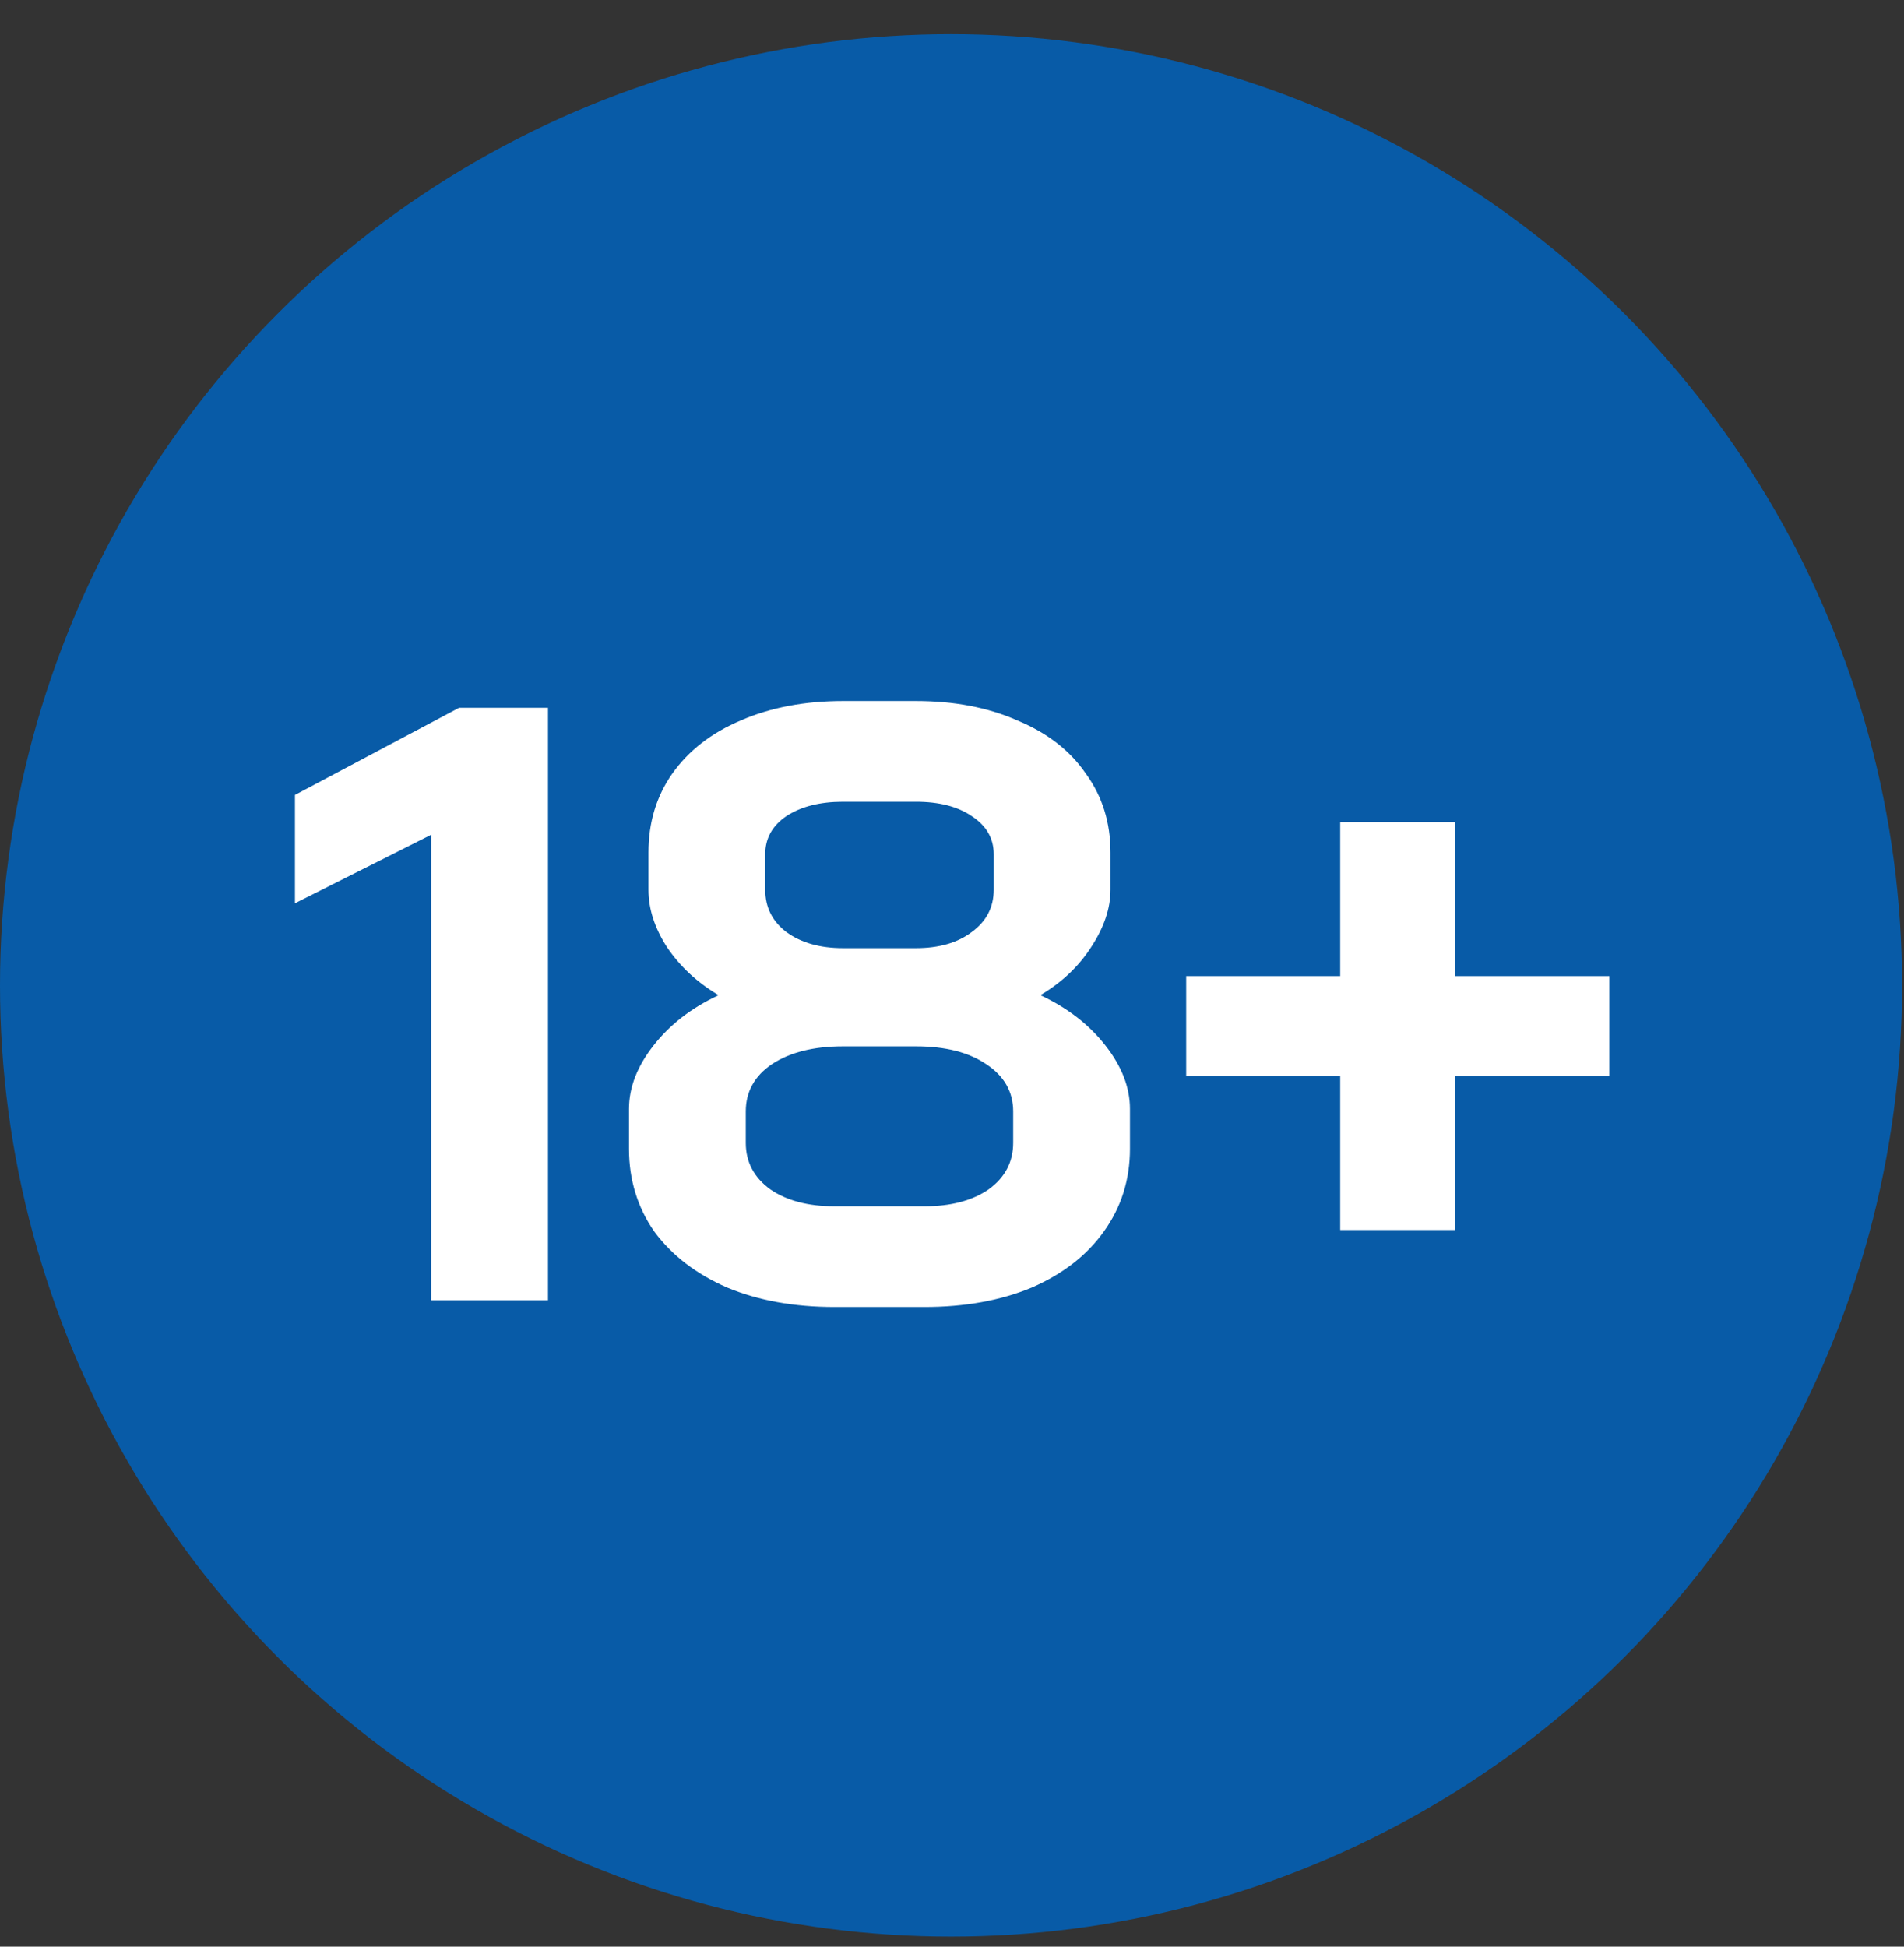 <svg width="45" height="46" viewBox="0 0 45 46" fill="none" xmlns="http://www.w3.org/2000/svg">
<rect x="0" y="0" width="45" height="46" fill="#333333" stroke="none"/>
<circle cx="22.477" cy="23.285" r="22.477" fill="#085BA7"/>
<path d="M10.191 19.725L6.971 21.345V18.785L10.851 16.725H12.951V30.725H10.191V19.725ZM19.726 30.885C18.766 30.885 17.919 30.731 17.186 30.425C16.453 30.105 15.88 29.665 15.466 29.105C15.066 28.531 14.866 27.878 14.866 27.145V26.205C14.866 25.698 15.059 25.198 15.446 24.705C15.833 24.211 16.34 23.818 16.966 23.525V23.505C16.473 23.211 16.073 22.838 15.766 22.385C15.473 21.931 15.326 21.478 15.326 21.025V20.145C15.326 19.438 15.513 18.818 15.886 18.285C16.273 17.738 16.813 17.318 17.506 17.025C18.213 16.718 19.02 16.565 19.926 16.565H21.646C22.553 16.565 23.353 16.718 24.046 17.025C24.753 17.318 25.293 17.738 25.666 18.285C26.053 18.818 26.246 19.438 26.246 20.145V21.025C26.246 21.465 26.093 21.918 25.786 22.385C25.493 22.838 25.099 23.211 24.606 23.505V23.525C25.233 23.818 25.739 24.211 26.126 24.705C26.513 25.198 26.706 25.698 26.706 26.205V27.145C26.706 27.878 26.5 28.531 26.086 29.105C25.686 29.665 25.119 30.105 24.386 30.425C23.653 30.731 22.806 30.885 21.846 30.885H19.726ZM21.646 22.405C22.193 22.405 22.633 22.278 22.966 22.025C23.313 21.771 23.486 21.438 23.486 21.025V20.185C23.486 19.811 23.313 19.511 22.966 19.285C22.633 19.058 22.193 18.945 21.646 18.945H19.926C19.38 18.945 18.933 19.058 18.586 19.285C18.253 19.511 18.086 19.811 18.086 20.185V21.025C18.086 21.438 18.253 21.771 18.586 22.025C18.933 22.278 19.38 22.405 19.926 22.405H21.646ZM21.846 28.505C22.473 28.505 22.98 28.371 23.366 28.105C23.753 27.825 23.946 27.458 23.946 27.005V26.265C23.946 25.798 23.733 25.425 23.306 25.145C22.893 24.865 22.34 24.725 21.646 24.725H19.926C19.233 24.725 18.673 24.865 18.246 25.145C17.833 25.425 17.626 25.798 17.626 26.265V27.005C17.626 27.458 17.82 27.825 18.206 28.105C18.593 28.371 19.099 28.505 19.726 28.505H21.846ZM31.675 25.425H28.035V23.065H31.675V19.425H34.395V23.065H38.035V25.425H34.395V29.065H31.675V25.425Z" fill="white"/>
</svg>
